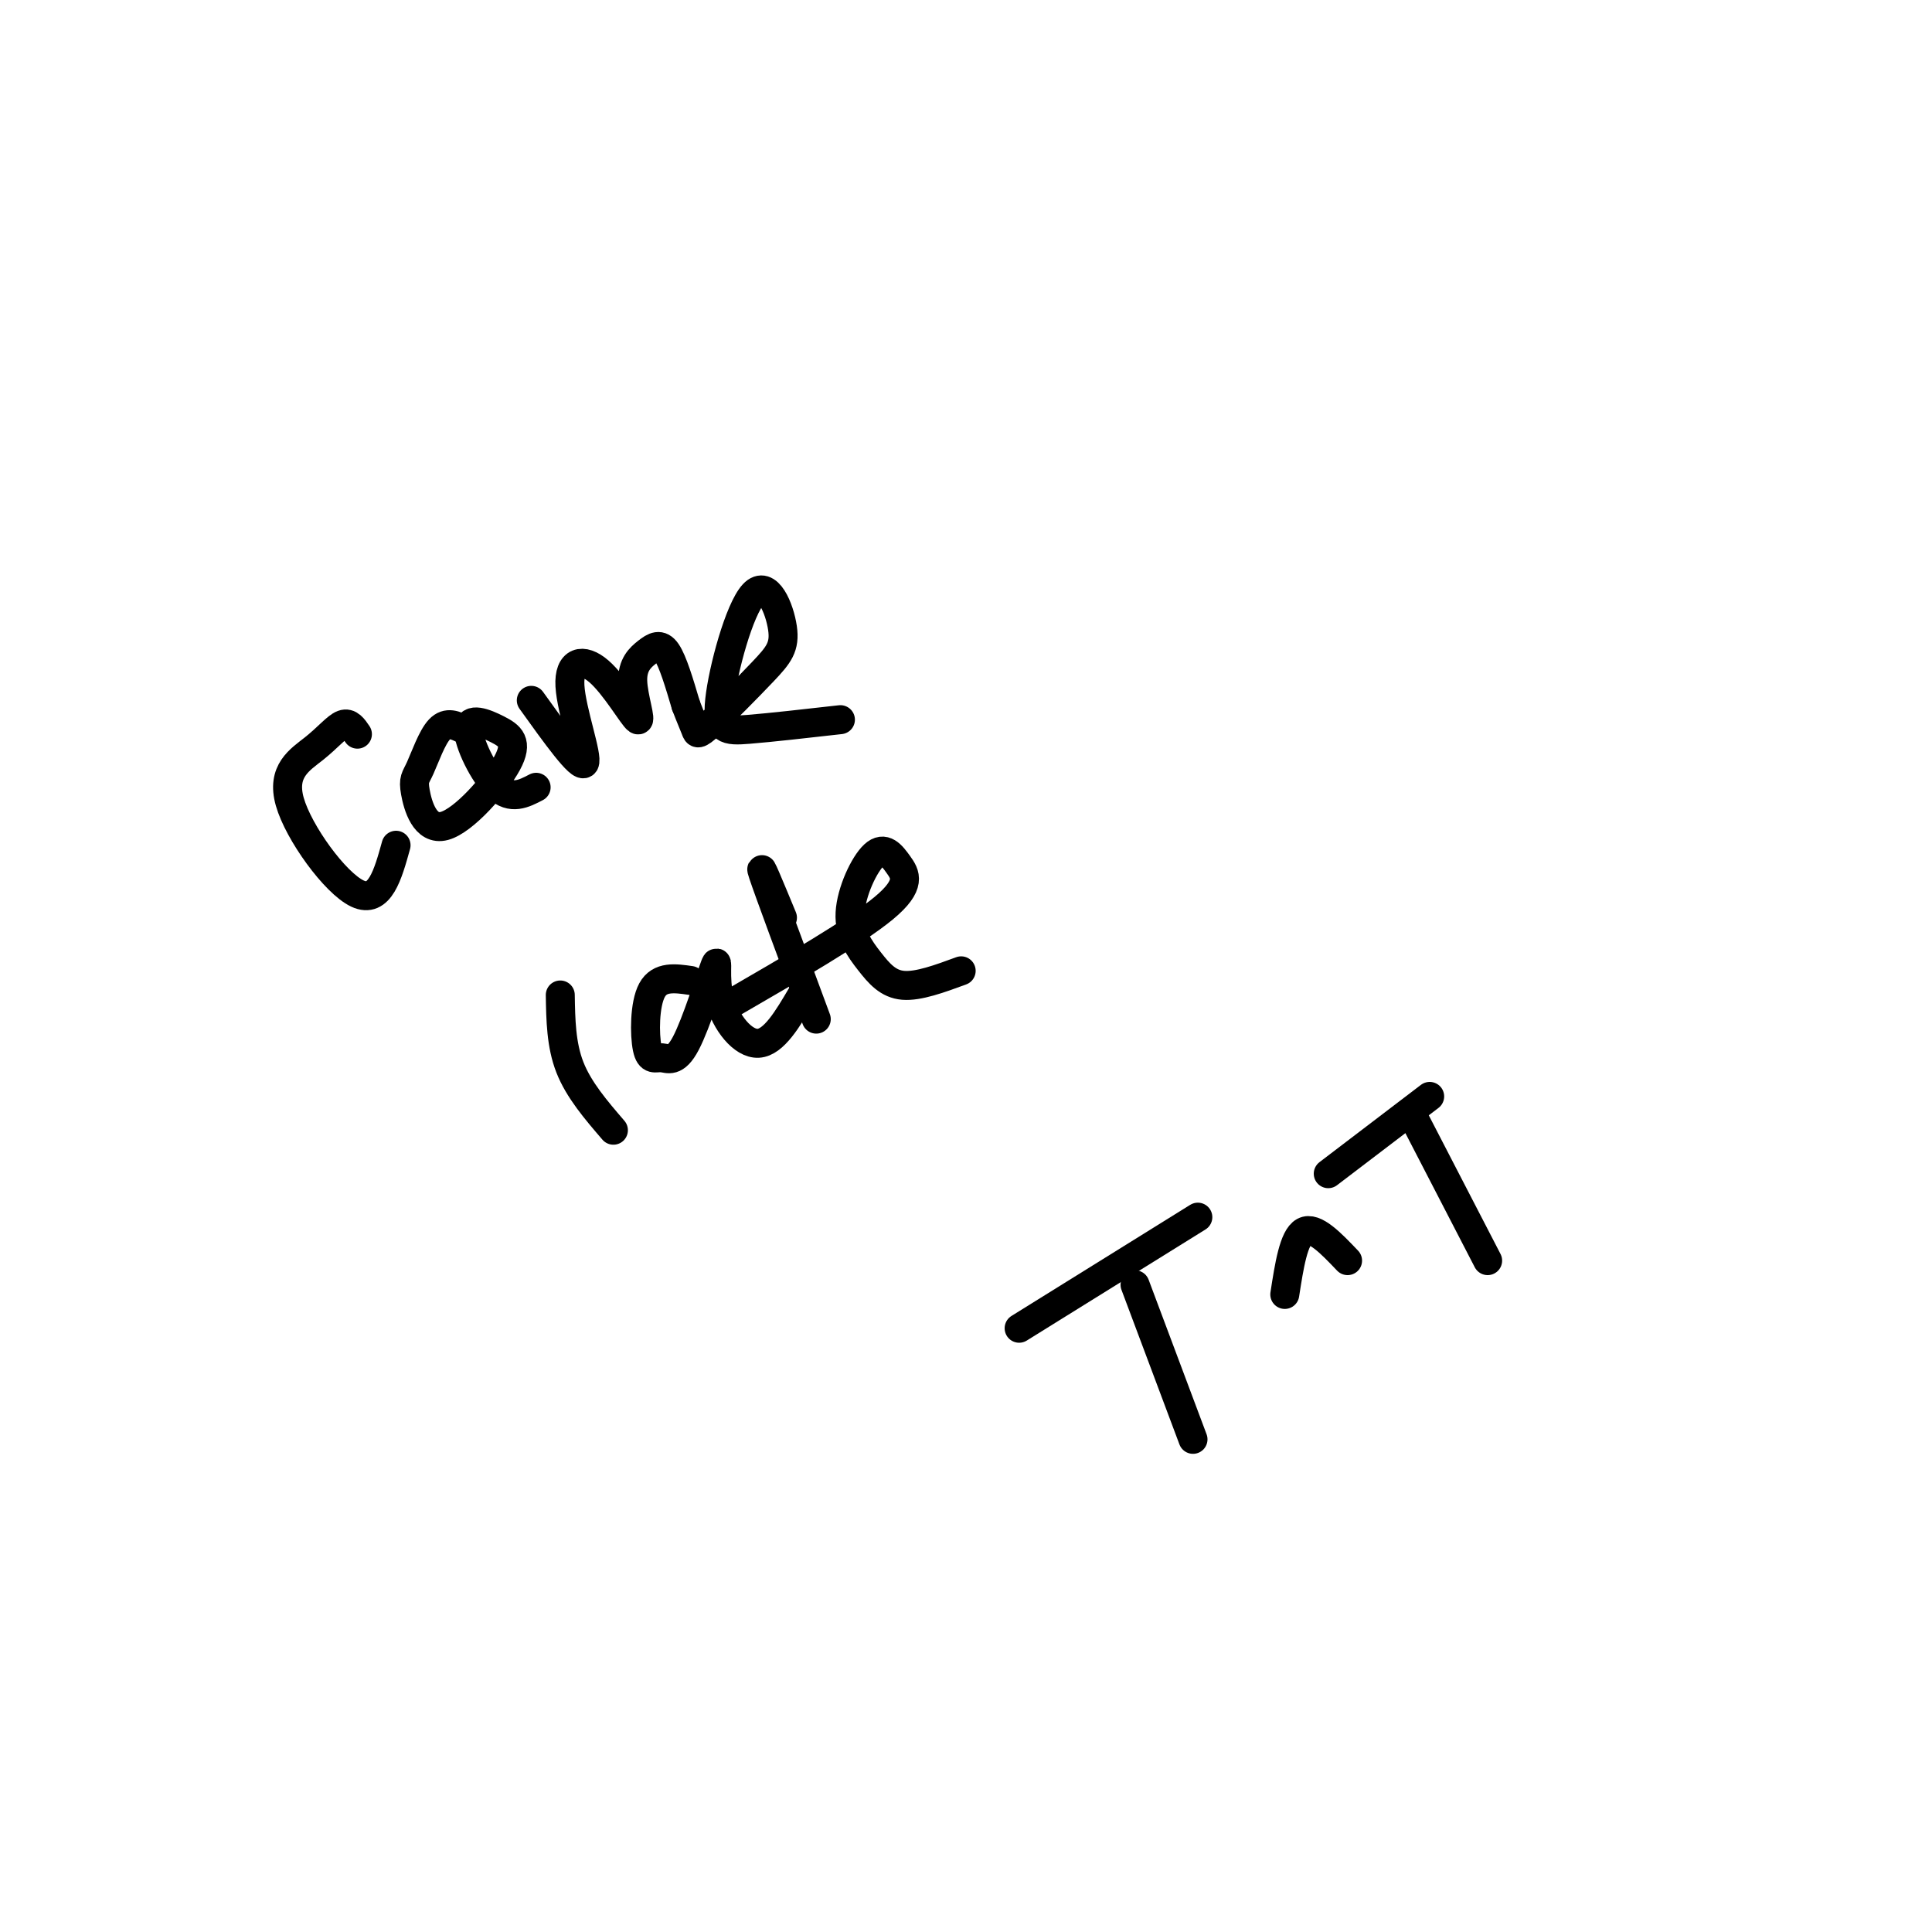 <svg viewBox='0 0 400 400' version='1.1' xmlns='http://www.w3.org/2000/svg' xmlns:xlink='http://www.w3.org/1999/xlink'><g fill='none' stroke='#000000' stroke-width='6' stroke-linecap='round' stroke-linejoin='round'><path d='M74,152c-0.839,-1.246 -1.678,-2.491 -3,-2c-1.322,0.491 -3.128,2.719 -6,5c-2.872,2.281 -6.812,4.614 -5,11c1.812,6.386 9.375,16.825 14,19c4.625,2.175 6.313,-3.912 8,-10'/><path d='M96,151c-1.711,-0.836 -3.422,-1.672 -5,0c-1.578,1.672 -3.023,5.851 -4,8c-0.977,2.149 -1.486,2.266 -1,5c0.486,2.734 1.968,8.083 6,7c4.032,-1.083 10.613,-8.600 13,-13c2.387,-4.400 0.578,-5.685 -2,-7c-2.578,-1.315 -5.925,-2.662 -6,0c-0.075,2.662 3.121,9.332 6,12c2.879,2.668 5.439,1.334 8,0'/><path d='M110,145c5.102,7.120 10.205,14.240 11,13c0.795,-1.240 -2.717,-10.839 -3,-16c-0.283,-5.161 2.664,-5.885 6,-3c3.336,2.885 7.060,9.378 8,10c0.940,0.622 -0.903,-4.627 -1,-8c-0.097,-3.373 1.551,-4.870 3,-6c1.449,-1.130 2.700,-1.894 4,0c1.300,1.894 2.650,6.447 4,11'/><path d='M142,146c1.047,2.741 1.663,4.092 2,5c0.337,0.908 0.395,1.371 3,-1c2.605,-2.371 7.757,-7.576 11,-11c3.243,-3.424 4.576,-5.067 4,-9c-0.576,-3.933 -3.062,-10.157 -6,-7c-2.938,3.157 -6.330,15.696 -7,22c-0.670,6.304 1.380,6.373 6,6c4.620,-0.373 11.810,-1.186 19,-2'/><path d='M116,206c0.083,5.167 0.167,10.333 2,15c1.833,4.667 5.417,8.833 9,13'/><path d='M143,203c-3.204,-0.466 -6.408,-0.932 -8,2c-1.592,2.932 -1.571,9.261 -1,12c0.571,2.739 1.693,1.888 3,2c1.307,0.112 2.801,1.188 5,-3c2.199,-4.188 5.105,-13.638 6,-16c0.895,-2.362 -0.221,2.364 1,7c1.221,4.636 4.777,9.182 8,9c3.223,-0.182 6.111,-5.091 9,-10'/><path d='M162,190c-2.583,-6.250 -5.167,-12.500 -4,-9c1.167,3.500 6.083,16.750 11,30'/><path d='M151,208c13.080,-7.573 26.160,-15.147 32,-20c5.840,-4.853 4.440,-6.986 3,-9c-1.440,-2.014 -2.919,-3.910 -5,-2c-2.081,1.910 -4.764,7.625 -5,12c-0.236,4.375 1.975,7.409 4,10c2.025,2.591 3.864,4.740 7,5c3.136,0.260 7.568,-1.370 12,-3'/><path d='M211,275c0.000,0.000 37.000,-23.000 37,-23'/><path d='M235,266c0.000,0.000 12.000,32.000 12,32'/><path d='M266,268c0.917,-5.917 1.833,-11.833 4,-13c2.167,-1.167 5.583,2.417 9,6'/><path d='M275,243c0.000,0.000 21.000,-16.000 21,-16'/><path d='M293,232c0.000,0.000 15.000,29.000 15,29'/></g>
</svg>